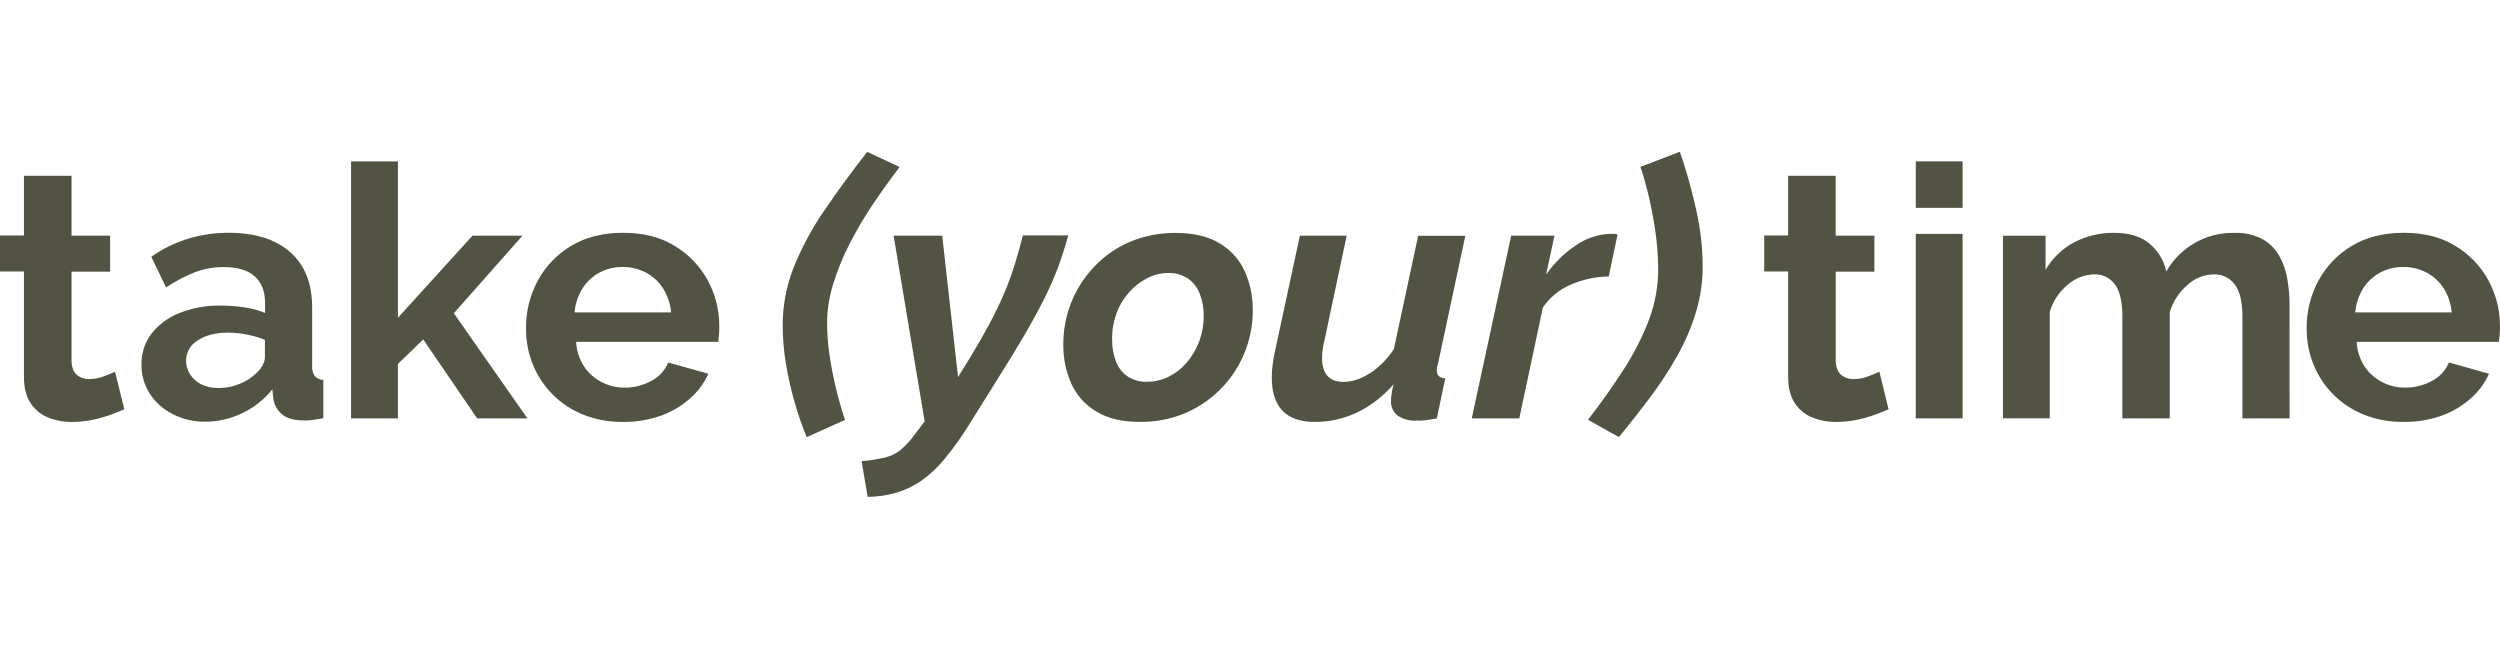 <?xml version="1.0" encoding="UTF-8"?> <svg xmlns="http://www.w3.org/2000/svg" width="972" height="252" viewBox="0 0 972 252" fill="none"><path d="M48.34 159.12C46.7 159.85 44.8 160.61 42.66 161.38C40.378 162.193 38.038 162.835 35.66 163.3C33.157 163.799 30.612 164.05 28.06 164.05C24.825 164.093 21.613 163.495 18.61 162.29C15.829 161.152 13.466 159.187 11.84 156.66C10.153 154.08 9.31 150.71 9.31 146.55V105.55H0V91.55H9.31V68.35H27.81V91.62H42.81V105.62H27.81V140.35C27.903 142.79 28.57 144.57 29.81 145.69C31.183 146.853 32.943 147.456 34.74 147.38C36.609 147.383 38.463 147.044 40.21 146.38C42.037 145.713 43.543 145.097 44.73 144.53L48.34 159.12Z" fill="#525342"></path><path d="M55 141.72C54.923 137.395 56.3 133.169 58.91 129.72C61.739 126.14 65.47 123.379 69.72 121.72C74.835 119.685 80.306 118.696 85.81 118.81C88.879 118.816 91.944 119.043 94.98 119.49C97.755 119.86 100.469 120.597 103.05 121.68V117.68C103.05 113.287 101.717 109.883 99.05 107.47C96.383 105.057 92.413 103.847 87.14 103.84C83.262 103.798 79.411 104.477 75.78 105.84C71.844 107.404 68.083 109.379 64.56 111.73L58.81 99.82C63.227 96.733 68.099 94.354 73.25 92.77C78.333 91.246 83.614 90.484 88.92 90.51C99.14 90.51 107.104 93.007 112.81 98C118.517 102.993 121.37 110.213 121.37 119.66V142.22C121.238 143.628 121.591 145.039 122.37 146.22C123.252 147.131 124.453 147.665 125.72 147.71V162.63C124.08 162.91 122.59 163.13 121.27 163.32C120.162 163.491 119.038 163.535 117.92 163.45C114.26 163.45 111.497 162.653 109.63 161.06C107.803 159.549 106.608 157.408 106.28 155.06L105.87 151.37C102.721 155.341 98.692 158.525 94.1 160.67C89.659 162.817 84.793 163.941 79.86 163.96C75.412 164.026 71.016 162.996 67.06 160.96C63.433 159.135 60.36 156.373 58.16 152.96C56.05 149.594 54.953 145.692 55 141.72ZM99.62 145.12C100.611 144.239 101.446 143.198 102.09 142.04C102.624 141.154 102.936 140.152 103 139.12V132.12C100.704 131.199 98.322 130.505 95.89 130.05C93.499 129.578 91.068 129.334 88.63 129.32C83.883 129.32 79.984 130.32 76.93 132.32C75.523 133.125 74.356 134.291 73.549 135.697C72.743 137.103 72.325 138.699 72.34 140.32C72.351 142.141 72.874 143.922 73.85 145.46C74.897 147.142 76.389 148.502 78.16 149.39C80.31 150.432 82.682 150.937 85.07 150.86C87.842 150.855 90.586 150.312 93.15 149.26C95.558 148.319 97.757 146.912 99.62 145.12Z" fill="#525342"></path><path d="M185.51 162.67L164.56 131.97L154.71 141.48V162.67H136.5V62.74H154.71V123.55L183.71 91.62H203.15L176.45 121.78L205.06 162.67H185.51Z" fill="#525342"></path><path d="M242.15 164.04C236.808 164.117 231.505 163.128 226.55 161.13C222.159 159.348 218.173 156.697 214.832 153.336C211.492 149.974 208.865 145.972 207.11 141.57C205.353 137.135 204.47 132.401 204.51 127.63C204.447 121.172 206.023 114.804 209.09 109.12C212.116 103.512 216.61 98.832 222.09 95.58C227.697 92.2 234.427 90.51 242.28 90.51C250.133 90.51 256.8 92.204 262.28 95.59C267.684 98.817 272.128 103.429 275.15 108.95C278.158 114.47 279.71 120.665 279.66 126.95C279.66 128.13 279.66 129.23 279.53 130.27C279.4 131.31 279.34 132.19 279.25 132.91H224C224.16 136.317 225.223 139.62 227.08 142.48C228.804 145.06 231.158 147.156 233.92 148.57C236.648 149.985 239.677 150.719 242.75 150.71C246.387 150.746 249.973 149.855 253.17 148.12C256.176 146.6 258.534 144.048 259.81 140.93L275.42 145.32C273.728 149.042 271.251 152.354 268.16 155.03C264.83 157.945 260.974 160.199 256.8 161.67C252.094 163.315 247.135 164.117 242.15 164.04ZM223.4 121.46H260.91C260.632 118.164 259.577 114.98 257.83 112.17C256.186 109.578 253.898 107.456 251.19 106.01C248.366 104.522 245.213 103.765 242.02 103.81C238.882 103.763 235.783 104.521 233.02 106.01C230.343 107.474 228.083 109.593 226.45 112.17C224.71 114.981 223.664 118.165 223.4 121.46Z" fill="#525342"></path><path d="M304.32 126.53C304.299 118.7 305.786 110.938 308.7 103.67C311.841 95.962 315.811 88.619 320.54 81.77C325.52 74.437 331.067 66.86 337.18 59.04L349.77 64.93C346.21 69.597 342.743 74.433 339.37 79.44C336.021 84.406 332.979 89.573 330.26 94.91C327.679 99.934 325.551 105.178 323.9 110.58C322.389 115.438 321.604 120.493 321.57 125.58C321.585 129.596 321.882 133.606 322.46 137.58C323.053 141.82 323.873 146.133 324.92 150.52C325.967 154.907 327.177 159.15 328.55 163.25L313.63 169.96C309.89 160.751 307.18 151.155 305.55 141.35C304.739 136.451 304.328 131.495 304.32 126.53Z" fill="#525342"></path><path d="M335 179.3C338.066 179.048 341.111 178.577 344.11 177.89C346.339 177.358 348.42 176.333 350.2 174.89C352.15 173.215 353.895 171.315 355.4 169.23L359.51 163.83L347.44 91.62H366.33L372.49 146.62L377.15 139.07C379.983 134.404 382.47 130.07 384.61 126.07C386.75 122.07 388.62 118.224 390.22 114.53C391.801 110.849 393.196 107.091 394.4 103.27C395.58 99.49 396.673 95.577 397.68 91.53H415.34C414.147 95.85 412.847 99.92 411.44 103.74C409.914 107.807 408.179 111.793 406.24 115.68C404.187 119.82 401.653 124.487 398.64 129.68C395.627 134.874 391.84 141.077 387.28 148.29L376.33 165.82C373.536 170.29 370.449 174.569 367.09 178.63C364.484 181.816 361.456 184.632 358.09 187C355.128 189.015 351.873 190.559 348.44 191.58C344.83 192.605 341.102 193.15 337.35 193.2L335 179.3Z" fill="#525342"></path><path d="M443.13 164.04C436.29 164.04 430.653 162.687 426.22 159.98C421.946 157.439 418.554 153.649 416.5 149.12C414.408 144.368 413.358 139.222 413.42 134.03C413.331 122.65 417.708 111.689 425.61 103.5C429.531 99.391 434.26 96.14 439.5 93.95C445.076 91.652 451.059 90.502 457.09 90.57C464.03 90.57 469.713 91.903 474.14 94.57C478.435 97.094 481.852 100.874 483.93 105.4C486.069 110.189 487.141 115.386 487.07 120.63C487.125 129.121 484.674 137.439 480.024 144.543C475.374 151.647 468.733 157.222 460.93 160.57C455.302 162.95 449.24 164.132 443.13 164.04ZM446 148.43C448.843 148.429 451.65 147.786 454.21 146.55C456.886 145.257 459.268 143.43 461.21 141.18C463.323 138.762 464.992 135.989 466.14 132.99C467.394 129.737 468.022 126.276 467.99 122.79C468.05 119.804 467.513 116.836 466.41 114.06C465.474 111.693 463.855 109.657 461.76 108.21C459.494 106.768 456.845 106.043 454.16 106.13C451.346 106.141 448.575 106.827 446.08 108.13C440.565 110.987 436.317 115.802 434.17 121.63C432.958 124.893 432.355 128.35 432.39 131.83C432.33 134.81 432.842 137.774 433.9 140.56C434.791 142.931 436.39 144.97 438.48 146.4C440.72 147.83 443.345 148.538 446 148.43Z" fill="#525342"></path><path d="M511.17 164.04C500.03 164.04 494.463 158.253 494.47 146.68C494.472 145.008 494.586 143.337 494.81 141.68C495.03 139.97 495.38 138.11 495.81 136.12L505.39 91.64H523.59L515 132.12C514.395 134.369 514.059 136.682 514 139.01C514 145.33 516.783 148.487 522.35 148.48C524.61 148.45 526.843 147.974 528.92 147.08C531.383 146.026 533.67 144.6 535.7 142.85C538.102 140.791 540.2 138.4 541.93 135.75L551.38 91.67H569.72L559.04 141.67C558.882 142.108 558.768 142.56 558.7 143.02C558.652 143.378 558.628 143.739 558.63 144.1C558.63 145.99 559.73 146.99 561.92 147.1L558.63 162.7C556.99 162.98 555.53 163.2 554.25 163.39C553.162 163.562 552.058 163.606 550.96 163.52C548.362 163.74 545.764 163.097 543.57 161.69C542.668 161.036 541.944 160.166 541.465 159.16C540.987 158.153 540.768 157.043 540.83 155.93C540.83 155.48 540.83 154.93 540.9 154.37C540.97 153.81 541.04 153.08 541.18 152.27C541.32 151.46 541.52 150.51 541.79 149.42C537.889 153.989 533.09 157.707 527.69 160.34C522.531 162.8 516.885 164.065 511.17 164.04Z" fill="#525342"></path><path d="M587.55 91.62H604.39L601.11 106.81C604.25 102.242 608.247 98.326 612.88 95.28C616.64 92.684 621.047 91.182 625.61 90.94H627.73C628.137 90.918 628.543 91.011 628.9 91.21L625.47 107.5C620.405 107.56 615.404 108.631 610.76 110.65C606.346 112.501 602.563 115.593 599.87 119.55L590.7 162.67H572.22L587.55 91.62Z" fill="#525342"></path><path d="M662 103.67C662.009 109.653 661.133 115.604 659.4 121.33C657.621 127.186 655.213 132.832 652.22 138.17C649.086 143.754 645.588 149.125 641.75 154.25C637.823 159.503 633.713 164.73 629.42 169.93L617.42 163.22C622.62 156.473 627.287 149.88 631.42 143.44C635.325 137.41 638.584 130.984 641.14 124.27C643.5 117.991 644.706 111.338 644.7 104.63C644.675 99.437 644.268 94.253 643.48 89.12C642.7 83.92 641.763 79.15 640.67 74.81C639.57 70.48 638.67 67.17 637.79 64.89L653.13 59C655.645 66.312 657.745 73.761 659.42 81.31C661.102 88.645 661.967 96.144 662 103.67Z" fill="#525342"></path><path d="M734.27 159.12C732.63 159.85 730.73 160.61 728.59 161.38C726.307 162.191 723.967 162.832 721.59 163.3C719.087 163.799 716.542 164.05 713.99 164.05C710.755 164.093 707.543 163.495 704.54 162.29C701.758 161.155 699.393 159.189 697.77 156.66C696.083 154.08 695.237 150.71 695.23 146.55V105.55H685.92V91.55H695.23V68.35H713.71V91.62H728.77V105.62H713.73V140.35C713.817 142.79 714.503 144.57 715.79 145.69C717.162 146.854 718.922 147.457 720.72 147.38C722.589 147.382 724.442 147.043 726.19 146.38C728.02 145.7 729.52 145.08 730.71 144.53L734.27 159.12Z" fill="#525342"></path><path d="M744.85 80.81V62.74H763.06V80.81H744.85ZM744.85 162.67V90.94H763.06V162.67H744.85Z" fill="#525342"></path><path d="M890.19 162.67H871.85V123.01C871.85 117.343 870.85 113.203 868.85 110.59C867.916 109.323 866.686 108.303 865.267 107.622C863.848 106.94 862.283 106.617 860.71 106.68C856.896 106.74 853.238 108.207 850.44 110.8C847.2 113.609 844.828 117.282 843.6 121.39V162.67H825.17V123.01C825.17 117.343 824.21 113.203 822.29 110.59C821.372 109.321 820.153 108.299 818.743 107.617C817.333 106.934 815.775 106.613 814.21 106.68C810.426 106.764 806.793 108.181 803.95 110.68C800.614 113.422 798.176 117.1 796.95 121.24V162.66H778.75V91.66H795.31V104.91C797.927 100.424 801.734 96.748 806.31 94.29C811.142 91.741 816.537 90.448 822 90.53C827.933 90.53 832.563 91.973 835.89 94.86C839.141 97.618 841.382 101.379 842.26 105.55C844.913 100.878 848.785 97.015 853.463 94.373C858.141 91.731 863.449 90.409 868.82 90.55C872.545 90.399 876.245 91.215 879.56 92.92C882.258 94.418 884.504 96.615 886.06 99.28C887.658 102.065 888.749 105.113 889.28 108.28C889.868 111.581 890.166 114.927 890.17 118.28L890.19 162.67Z" fill="#525342"></path><path d="M934.47 164.04C929.128 164.117 923.825 163.128 918.87 161.13C914.479 159.348 910.493 156.697 907.152 153.336C903.812 149.974 901.185 145.972 899.43 141.57C897.673 137.135 896.79 132.401 896.83 127.63C896.767 121.172 898.343 114.804 901.41 109.12C904.439 103.514 908.932 98.835 914.41 95.58C920.023 92.2 926.753 90.51 934.6 90.51C942.447 90.51 949.113 92.204 954.6 95.59C960.004 98.817 964.448 103.429 967.47 108.95C970.478 114.47 972.03 120.665 971.98 126.95C971.98 128.13 971.98 129.23 971.85 130.27C971.72 131.31 971.66 132.19 971.57 132.91H916.27C916.429 136.317 917.492 139.62 919.35 142.48C921.074 145.06 923.428 147.156 926.19 148.57C928.918 149.985 931.947 150.719 935.02 150.71C938.674 150.755 942.278 149.863 945.49 148.12C948.496 146.6 950.854 144.048 952.13 140.93L967.74 145.32C966.048 149.042 963.571 152.354 960.48 155.03C957.15 157.945 953.294 160.199 949.12 161.67C944.414 163.315 939.455 164.117 934.47 164.04ZM915.72 121.46H953.23C952.952 118.164 951.897 114.98 950.15 112.17C948.506 109.578 946.218 107.456 943.51 106.01C940.685 104.522 937.533 103.765 934.34 103.81C931.201 103.763 928.103 104.521 925.34 106.01C922.663 107.474 920.403 109.593 918.77 112.17C917.03 114.981 915.984 118.165 915.72 121.46Z" fill="#525342"></path></svg> 